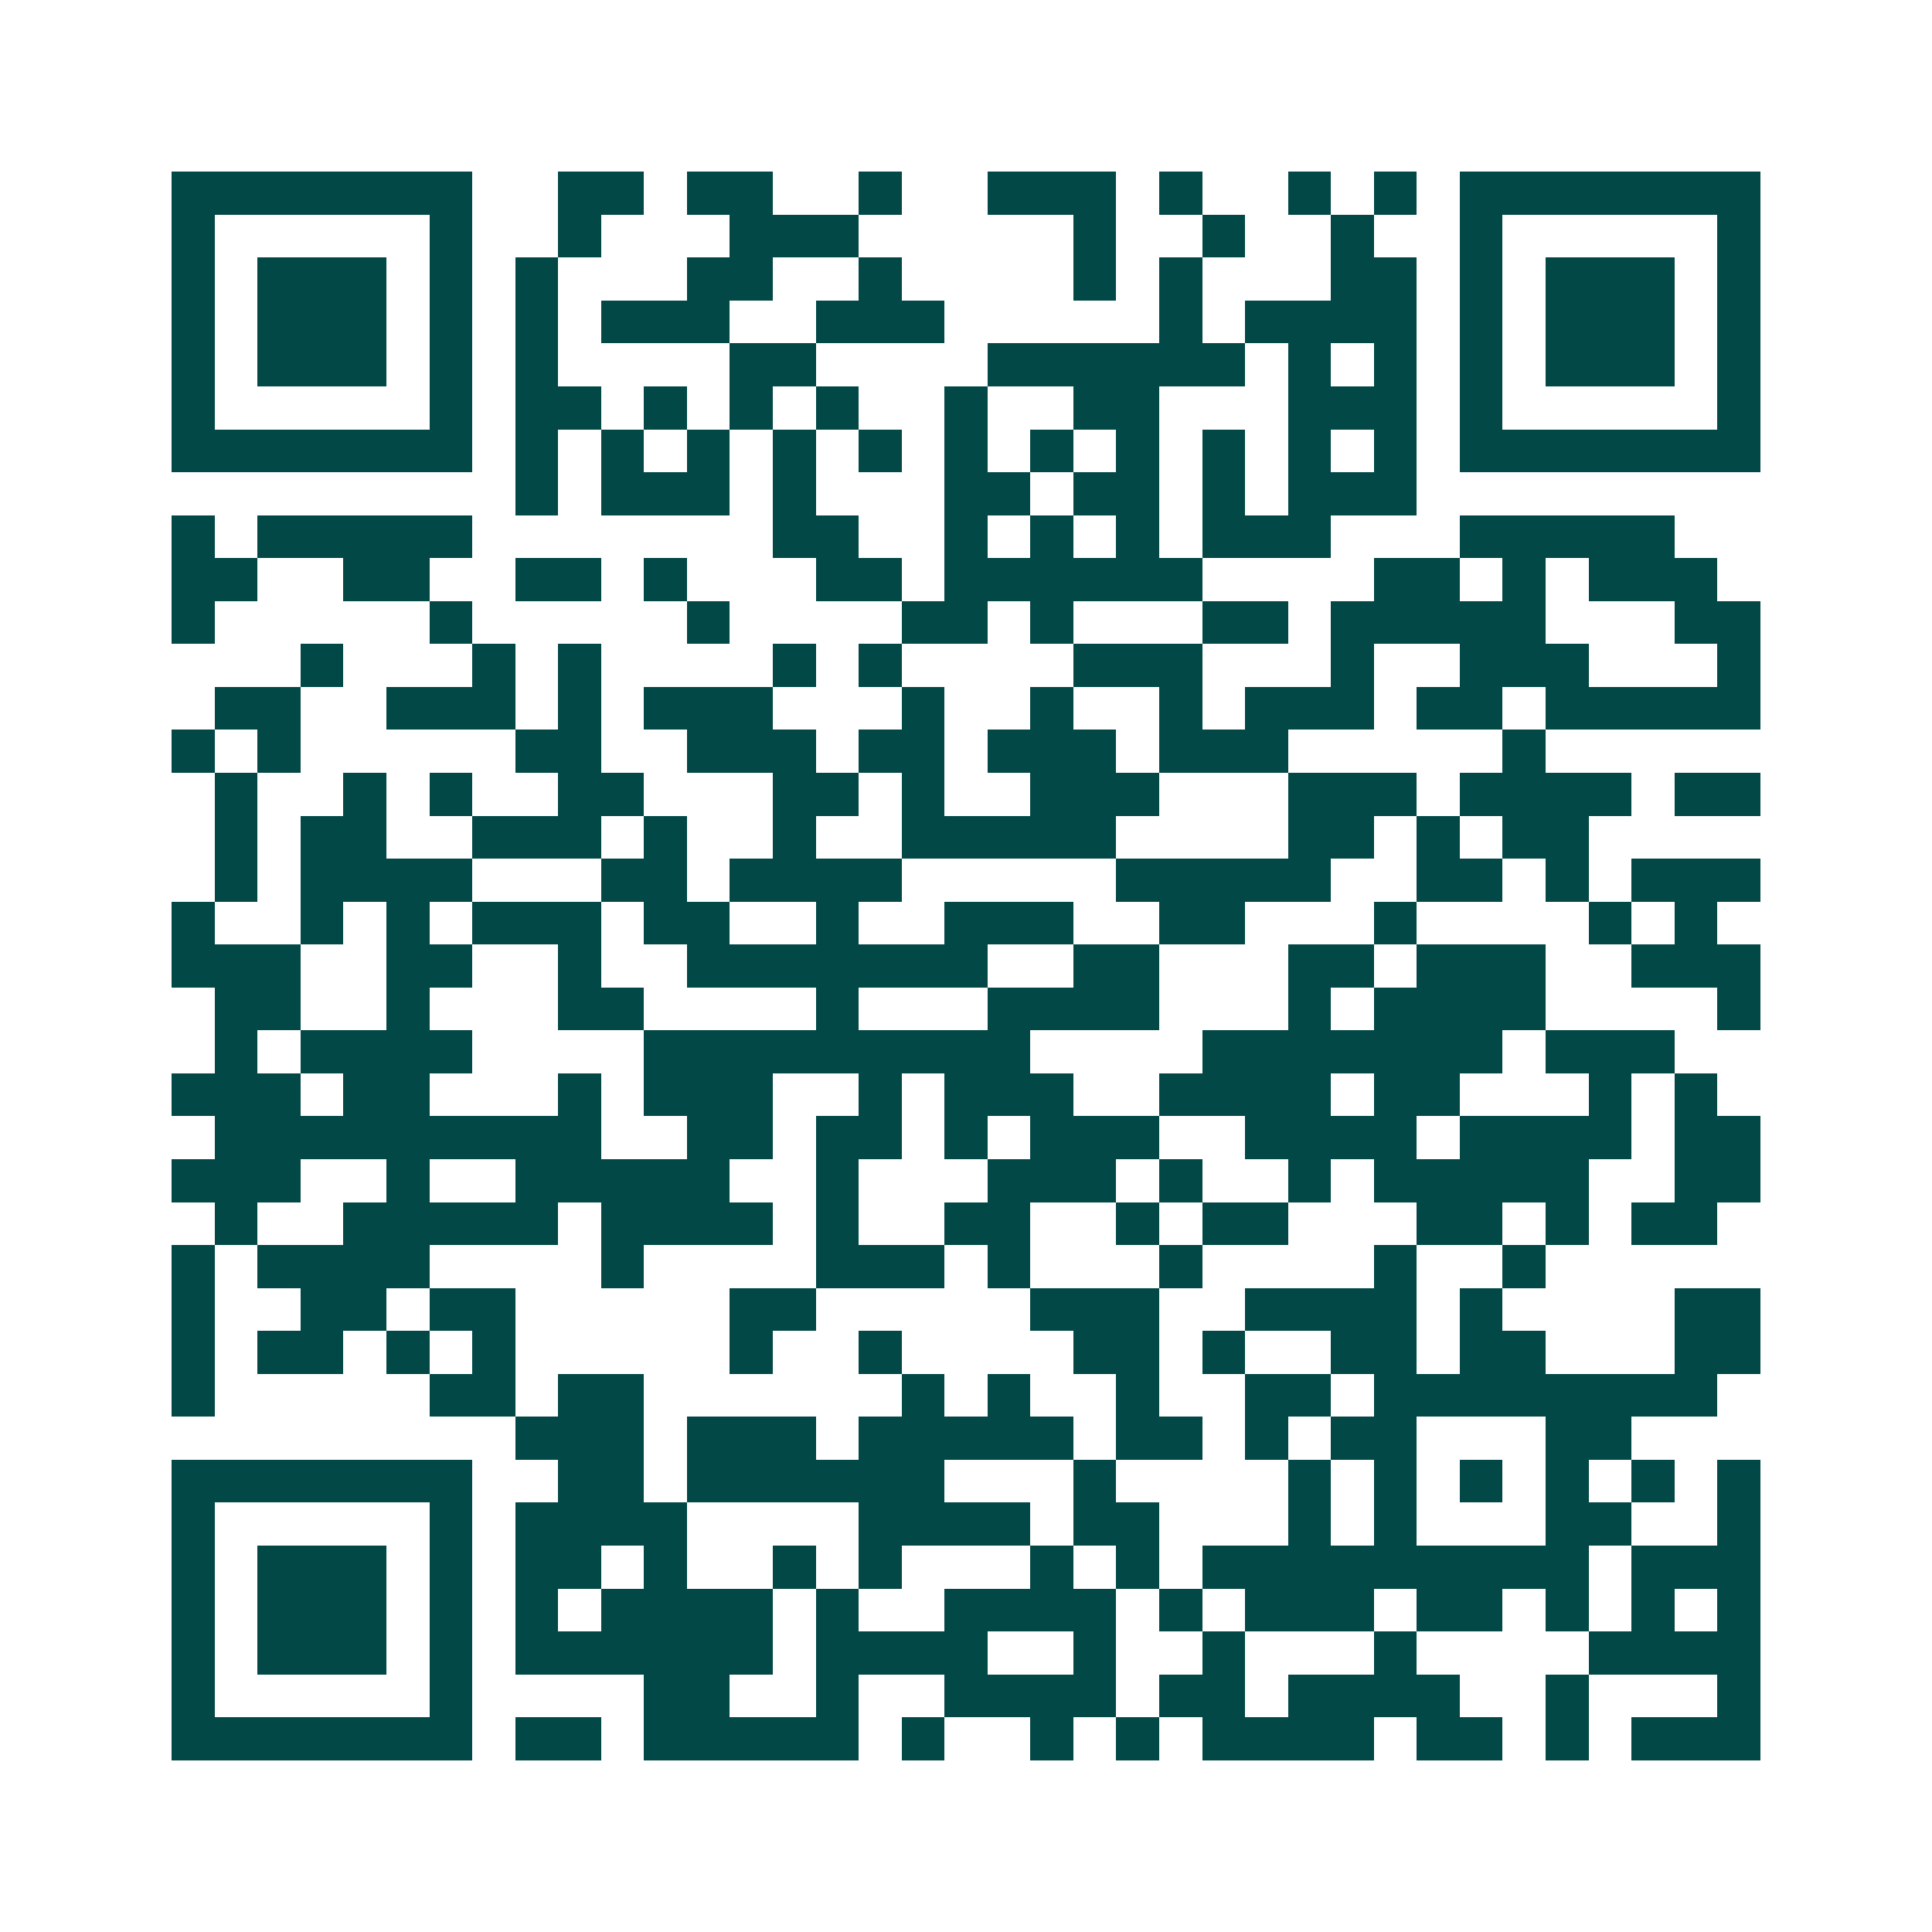 <svg xmlns="http://www.w3.org/2000/svg" width="200" height="200" viewBox="0 0 45 45" shape-rendering="crispEdges"><path fill="#ffffff" d="M0 0h45v45H0z"/><path stroke="#014847" d="M4 4.5h7m2 0h2m1 0h2m2 0h1m2 0h3m1 0h1m2 0h1m1 0h1m1 0h7M4 5.5h1m5 0h1m2 0h1m3 0h3m5 0h1m2 0h1m2 0h1m2 0h1m5 0h1M4 6.5h1m1 0h3m1 0h1m1 0h1m3 0h2m2 0h1m4 0h1m1 0h1m3 0h2m1 0h1m1 0h3m1 0h1M4 7.5h1m1 0h3m1 0h1m1 0h1m1 0h3m2 0h3m5 0h1m1 0h4m1 0h1m1 0h3m1 0h1M4 8.5h1m1 0h3m1 0h1m1 0h1m4 0h2m4 0h6m1 0h1m1 0h1m1 0h1m1 0h3m1 0h1M4 9.5h1m5 0h1m1 0h2m1 0h1m1 0h1m1 0h1m2 0h1m2 0h2m3 0h3m1 0h1m5 0h1M4 10.5h7m1 0h1m1 0h1m1 0h1m1 0h1m1 0h1m1 0h1m1 0h1m1 0h1m1 0h1m1 0h1m1 0h1m1 0h7M12 11.5h1m1 0h3m1 0h1m3 0h2m1 0h2m1 0h1m1 0h3M4 12.5h1m1 0h5m7 0h2m2 0h1m1 0h1m1 0h1m1 0h3m3 0h5M4 13.5h2m2 0h2m2 0h2m1 0h1m3 0h2m1 0h6m4 0h2m1 0h1m1 0h3M4 14.5h1m5 0h1m5 0h1m4 0h2m1 0h1m3 0h2m1 0h5m3 0h2M7 15.5h1m3 0h1m1 0h1m4 0h1m1 0h1m4 0h3m3 0h1m2 0h3m3 0h1M5 16.5h2m2 0h3m1 0h1m1 0h3m3 0h1m2 0h1m2 0h1m1 0h3m1 0h2m1 0h5M4 17.5h1m1 0h1m5 0h2m2 0h3m1 0h2m1 0h3m1 0h3m5 0h1M5 18.5h1m2 0h1m1 0h1m2 0h2m3 0h2m1 0h1m2 0h3m3 0h3m1 0h4m1 0h2M5 19.5h1m1 0h2m2 0h3m1 0h1m2 0h1m2 0h5m4 0h2m1 0h1m1 0h2M5 20.5h1m1 0h4m3 0h2m1 0h4m5 0h5m2 0h2m1 0h1m1 0h3M4 21.5h1m2 0h1m1 0h1m1 0h3m1 0h2m2 0h1m2 0h3m2 0h2m3 0h1m4 0h1m1 0h1M4 22.5h3m2 0h2m2 0h1m2 0h7m2 0h2m3 0h2m1 0h3m2 0h3M5 23.5h2m2 0h1m3 0h2m4 0h1m3 0h4m3 0h1m1 0h4m4 0h1M5 24.5h1m1 0h4m4 0h9m4 0h7m1 0h3M4 25.5h3m1 0h2m3 0h1m1 0h3m2 0h1m1 0h3m2 0h4m1 0h2m3 0h1m1 0h1M5 26.5h9m2 0h2m1 0h2m1 0h1m1 0h3m2 0h4m1 0h4m1 0h2M4 27.5h3m2 0h1m2 0h5m2 0h1m3 0h3m1 0h1m2 0h1m1 0h5m2 0h2M5 28.5h1m2 0h5m1 0h4m1 0h1m2 0h2m2 0h1m1 0h2m3 0h2m1 0h1m1 0h2M4 29.5h1m1 0h4m4 0h1m4 0h3m1 0h1m3 0h1m4 0h1m2 0h1M4 30.5h1m2 0h2m1 0h2m5 0h2m5 0h3m2 0h4m1 0h1m4 0h2M4 31.5h1m1 0h2m1 0h1m1 0h1m5 0h1m2 0h1m4 0h2m1 0h1m2 0h2m1 0h2m3 0h2M4 32.5h1m5 0h2m1 0h2m6 0h1m1 0h1m2 0h1m2 0h2m1 0h8M12 33.5h3m1 0h3m1 0h5m1 0h2m1 0h1m1 0h2m3 0h2M4 34.5h7m2 0h2m1 0h6m3 0h1m4 0h1m1 0h1m1 0h1m1 0h1m1 0h1m1 0h1M4 35.5h1m5 0h1m1 0h4m4 0h4m1 0h2m3 0h1m1 0h1m3 0h2m2 0h1M4 36.5h1m1 0h3m1 0h1m1 0h2m1 0h1m2 0h1m1 0h1m3 0h1m1 0h1m1 0h9m1 0h3M4 37.5h1m1 0h3m1 0h1m1 0h1m1 0h4m1 0h1m2 0h4m1 0h1m1 0h3m1 0h2m1 0h1m1 0h1m1 0h1M4 38.5h1m1 0h3m1 0h1m1 0h6m1 0h4m2 0h1m2 0h1m3 0h1m4 0h4M4 39.5h1m5 0h1m4 0h2m2 0h1m2 0h4m1 0h2m1 0h4m2 0h1m3 0h1M4 40.5h7m1 0h2m1 0h5m1 0h1m2 0h1m1 0h1m1 0h4m1 0h2m1 0h1m1 0h3"/></svg>
